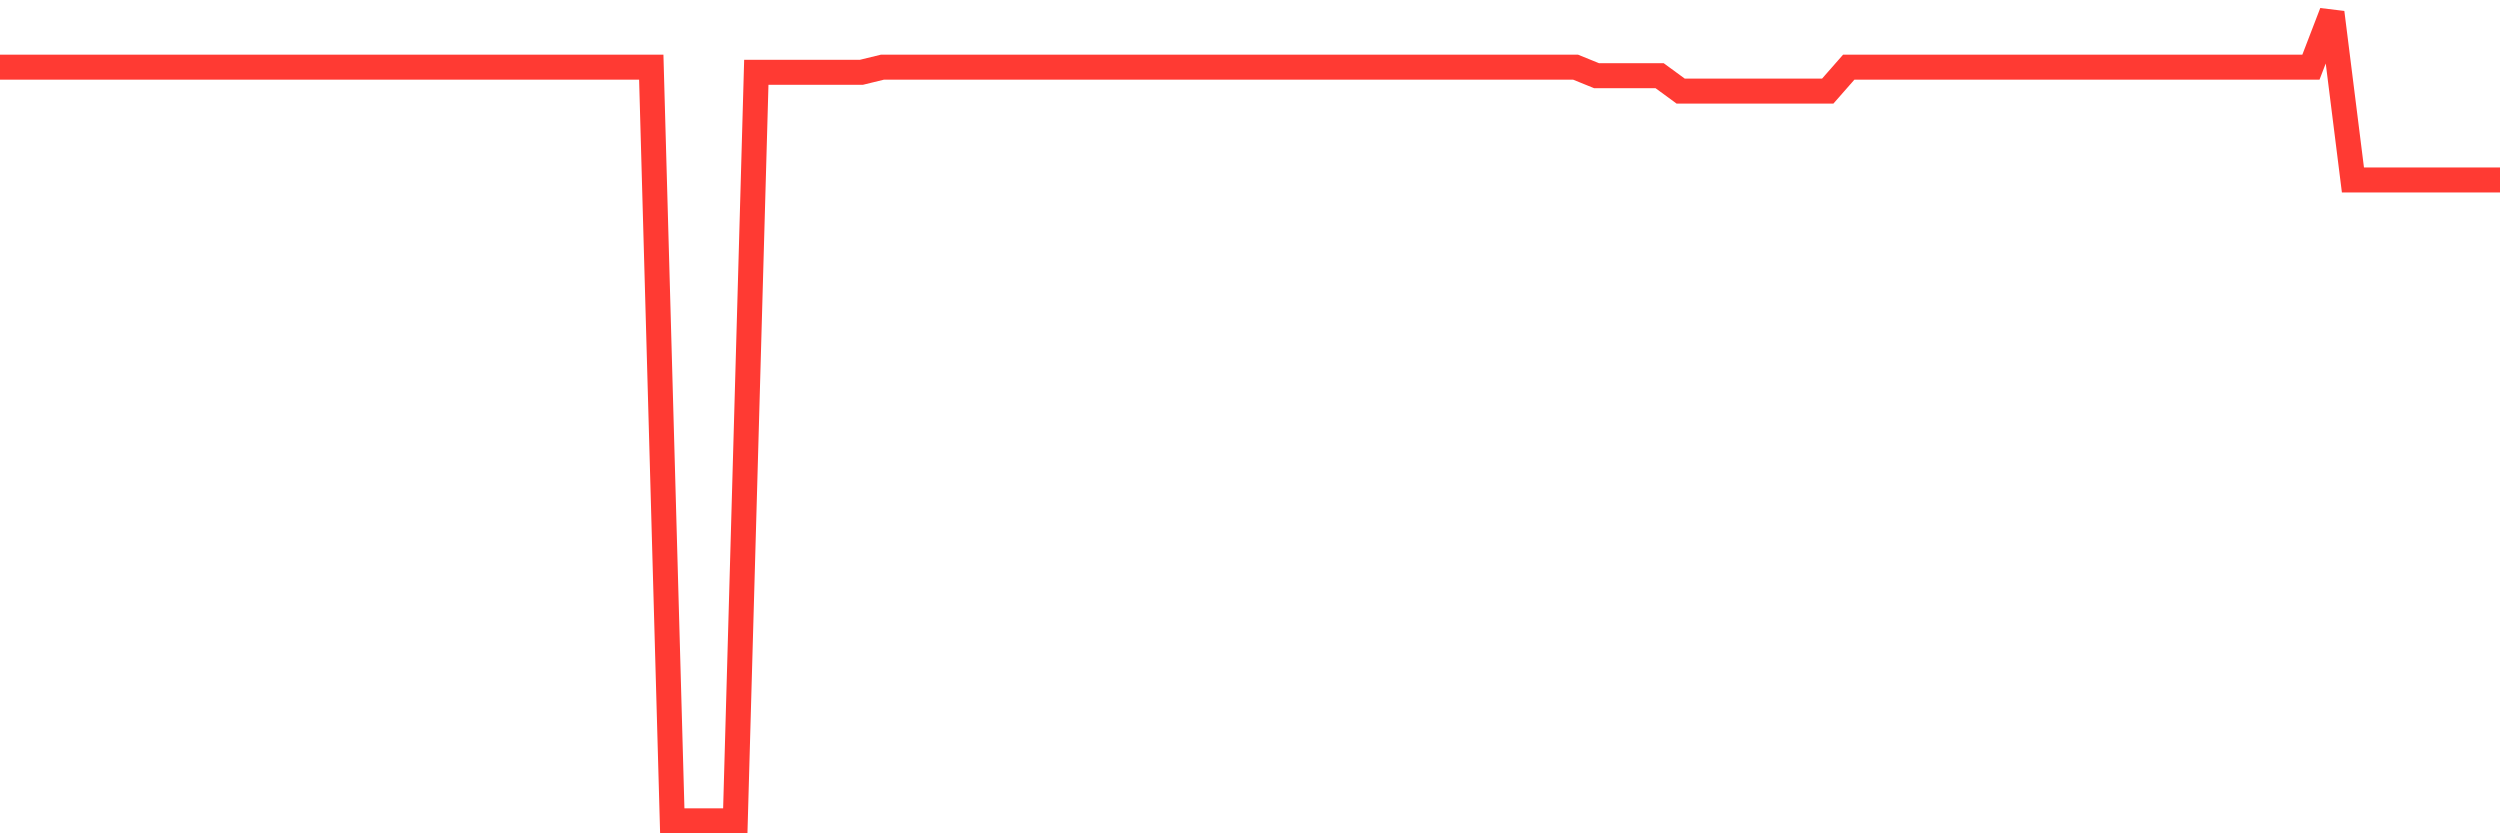 <svg
  xmlns="http://www.w3.org/2000/svg"
  xmlns:xlink="http://www.w3.org/1999/xlink"
  width="120"
  height="40"
  viewBox="0 0 120 40"
  preserveAspectRatio="none"
>
  <polyline
    points="0,3.225 1.008,3.225 2.017,3.225 3.025,3.225 4.034,3.225 5.042,3.225 6.05,3.225 7.059,3.225 8.067,3.225 9.076,3.225 10.084,3.225 11.092,3.225 12.101,3.225 13.109,3.225 14.118,3.225 15.126,3.225 16.134,3.225 17.143,3.225 18.151,3.225 19.16,3.225 20.168,3.225 21.176,3.225 22.185,3.225 23.193,3.225 24.202,3.225 25.21,3.225 26.218,3.225 27.227,3.225 28.235,3.225 29.244,3.225 30.252,3.225 31.261,3.225 32.269,39.4 33.277,39.4 34.286,39.4 35.294,39.4 36.303,3.471 37.311,3.471 38.319,3.471 39.328,3.471 40.336,3.471 41.345,3.471 42.353,3.225 43.361,3.225 44.37,3.225 45.378,3.225 46.387,3.225 47.395,3.225 48.403,3.225 49.412,3.225 50.42,3.225 51.429,3.225 52.437,3.225 53.445,3.225 54.454,3.225 55.462,3.225 56.471,3.225 57.479,3.225 58.487,3.225 59.496,3.225 60.504,3.225 61.513,3.225 62.521,3.225 63.529,3.225 64.538,3.225 65.546,3.225 66.555,3.225 67.563,3.225 68.571,3.225 69.58,3.225 70.588,3.225 71.597,3.225 72.605,3.225 73.613,3.225 74.622,3.225 75.63,3.225 76.639,3.635 77.647,3.635 78.655,3.635 79.664,3.635 80.672,4.373 81.681,4.373 82.689,4.373 83.697,4.373 84.706,4.373 85.714,4.373 86.723,4.373 87.731,4.373 88.739,3.225 89.748,3.225 90.756,3.225 91.765,3.225 92.773,3.225 93.782,3.225 94.79,3.225 95.798,3.225 96.807,3.225 97.815,3.225 98.824,3.225 99.832,3.225 100.84,3.225 101.849,3.225 102.857,3.225 103.866,3.225 104.874,3.225 105.882,3.225 106.891,3.225 107.899,3.225 108.908,3.225 109.916,3.225 110.924,3.225 111.933,0.6 112.941,8.639 113.95,8.639 114.958,8.639 115.966,8.639 116.975,8.639 117.983,8.639 118.992,8.639 120,8.639"
    fill="none"
    stroke="#ff3a33"
    stroke-width="1.2"
  >
  </polyline>
</svg>